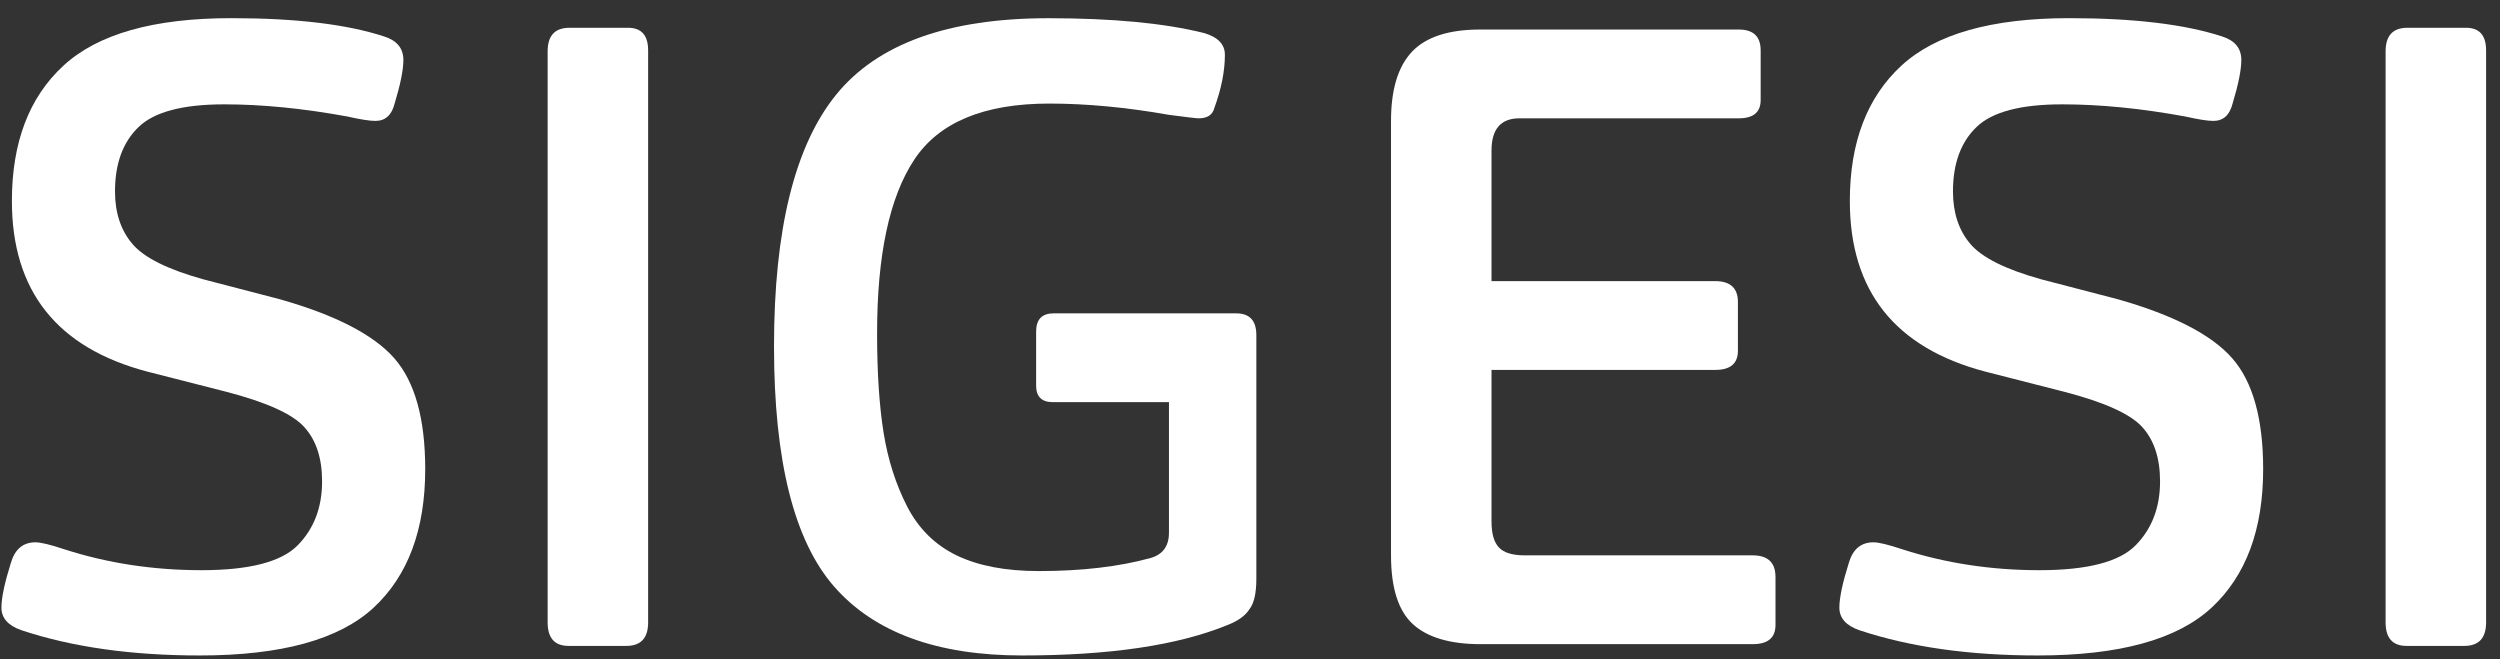 <?xml version="1.0" encoding="UTF-8"?>
<svg width="91px" height="24px" viewBox="0 0 91 24" version="1.1" xmlns="http://www.w3.org/2000/svg" xmlns:xlink="http://www.w3.org/1999/xlink">
    <rect x="0" y="0" width="91" height="24" fill="#333333" stroke="none"/>
    <!-- Generator: Sketch 48.2 (47327) - http://www.bohemiancoding.com/sketch -->
    <title>Sigesi-Type</title>
    <desc>Created with Sketch.</desc>
    <defs></defs>
    <g id="TopBar" stroke="none" stroke-width="1" fill="none" fill-rule="evenodd" transform="translate(-150, -12)">
        <g id="Sigesi-Type" transform="translate(150, 12)" fill="#FFFFFF" fill-rule="nonzero">
            <path d="M14.349,13.037 C15.102,13.893 15.478,15.24 15.478,17.079 C15.478,19.275 14.852,20.955 13.601,22.118 C12.35,23.278 10.241,23.859 7.271,23.859 C4.791,23.859 2.628,23.554 0.783,22.941 C0.295,22.773 0.052,22.497 0.052,22.118 C0.052,21.759 0.169,21.208 0.402,20.469 C0.55,19.983 0.847,19.74 1.292,19.74 C1.483,19.74 1.832,19.824 2.342,19.994 C3.911,20.5 5.576,20.755 7.336,20.755 C9.074,20.755 10.241,20.453 10.834,19.851 C11.427,19.249 11.724,18.473 11.724,17.522 C11.724,16.677 11.507,16.017 11.072,15.541 C10.638,15.064 9.689,14.637 8.226,14.258 L5.364,13.527 C2.076,12.662 0.433,10.591 0.433,7.317 C0.433,5.183 1.059,3.541 2.31,2.389 C3.561,1.237 5.596,0.661 8.416,0.661 C10.771,0.661 12.626,0.883 13.982,1.327 C14.45,1.475 14.683,1.76 14.683,2.182 C14.683,2.541 14.577,3.069 14.365,3.767 C14.259,4.19 14.025,4.401 13.665,4.401 C13.453,4.401 13.113,4.347 12.646,4.241 C11.035,3.946 9.541,3.798 8.162,3.798 C6.657,3.798 5.618,4.071 5.046,4.622 C4.474,5.171 4.186,5.953 4.186,6.967 C4.186,7.748 4.399,8.387 4.823,8.883 C5.247,9.38 6.106,9.807 7.399,10.167 L10.198,10.896 C12.213,11.469 13.596,12.182 14.349,13.037" id="Shape"></path>
            <path d="M22.797,23.511 L20.698,23.511 C20.189,23.511 19.934,23.226 19.934,22.656 L19.934,1.868 C19.934,1.297 20.199,1.011 20.73,1.011 L22.86,1.011 C23.348,1.011 23.592,1.286 23.592,1.835 L23.592,22.656 C23.592,23.226 23.327,23.511 22.797,23.511" id="Shape"></path>
            <path d="M45.476,22.18 C45.327,22.413 45.063,22.603 44.681,22.751 C42.878,23.49 40.387,23.859 37.207,23.859 C34.111,23.859 31.831,23.025 30.368,21.357 C28.904,19.688 28.174,16.772 28.174,12.609 C28.174,8.363 28.927,5.311 30.432,3.451 C31.938,1.592 34.513,0.663 38.16,0.663 C40.493,0.663 42.38,0.842 43.822,1.201 C44.331,1.349 44.586,1.612 44.586,1.994 C44.586,2.584 44.458,3.229 44.204,3.927 C44.14,4.18 43.95,4.307 43.631,4.307 C43.546,4.307 43.186,4.264 42.55,4.18 C41.002,3.906 39.549,3.77 38.192,3.77 C35.817,3.77 34.179,4.45 33.278,5.813 C32.376,7.176 31.926,9.284 31.926,12.135 C31.926,13.572 32.006,14.781 32.165,15.763 C32.324,16.745 32.61,17.638 33.023,18.441 C33.437,19.245 34.036,19.835 34.82,20.216 C35.605,20.595 36.602,20.787 37.811,20.787 C39.38,20.787 40.737,20.627 41.882,20.311 C42.327,20.184 42.55,19.877 42.55,19.392 L42.55,14.638 L38.32,14.638 C37.917,14.638 37.715,14.438 37.715,14.037 L37.715,12.071 C37.715,11.627 37.928,11.406 38.352,11.406 L44.999,11.406 C45.487,11.406 45.731,11.671 45.731,12.199 L45.731,21.072 C45.731,21.599 45.645,21.969 45.476,22.18" id="Shape"></path>
            <path d="M53.909,23.448 C52.785,23.448 51.958,23.205 51.428,22.718 C50.898,22.233 50.633,21.398 50.633,20.215 L50.633,4.401 C50.633,3.261 50.887,2.421 51.397,1.882 C51.906,1.344 52.733,1.075 53.878,1.075 L63.292,1.075 C63.822,1.075 64.088,1.328 64.088,1.835 L64.088,3.642 C64.088,4.085 63.822,4.307 63.292,4.307 L55.309,4.307 C54.63,4.307 54.291,4.698 54.291,5.479 L54.291,10.233 L62.433,10.233 C62.985,10.233 63.26,10.486 63.26,10.994 L63.26,12.769 C63.26,13.233 62.985,13.465 62.433,13.465 L54.291,13.465 L54.291,18.979 C54.291,19.424 54.381,19.74 54.562,19.929 C54.741,20.12 55.055,20.215 55.5,20.215 L63.801,20.215 C64.353,20.215 64.628,20.479 64.628,21.007 L64.628,22.75 C64.628,23.215 64.353,23.447 63.801,23.447 L53.909,23.447 L53.909,23.448 Z" id="Shape"></path>
            <path d="M81.25,13.037 C82.003,13.893 82.379,15.24 82.379,17.079 C82.379,19.275 81.754,20.955 80.503,22.118 C79.252,23.278 77.143,23.859 74.173,23.859 C71.693,23.859 69.53,23.554 67.684,22.941 C67.197,22.773 66.953,22.497 66.953,22.118 C66.953,21.759 67.07,21.208 67.303,20.469 C67.451,19.983 67.749,19.74 68.194,19.74 C68.385,19.74 68.734,19.824 69.243,19.994 C70.813,20.5 72.477,20.755 74.237,20.755 C75.976,20.755 77.143,20.453 77.735,19.851 C78.329,19.249 78.626,18.473 78.626,17.522 C78.626,16.677 78.409,16.017 77.974,15.541 C77.54,15.064 76.59,14.637 75.128,14.258 L72.266,13.527 C68.978,12.662 67.334,10.591 67.334,7.317 C67.334,5.183 67.961,3.541 69.212,2.389 C70.462,1.237 72.498,0.661 75.318,0.661 C77.673,0.661 79.527,0.883 80.885,1.327 C81.351,1.475 81.584,1.76 81.584,2.182 C81.584,2.541 81.478,3.069 81.267,3.767 C81.161,4.19 80.927,4.401 80.567,4.401 C80.355,4.401 80.015,4.347 79.548,4.241 C77.937,3.946 76.442,3.798 75.064,3.798 C73.559,3.798 72.519,4.071 71.947,4.622 C71.375,5.171 71.088,5.953 71.088,6.967 C71.088,7.748 71.3,8.387 71.724,8.883 C72.149,9.38 73.007,9.807 74.301,10.167 L77.1,10.896 C79.114,11.469 80.498,12.182 81.25,13.037" id="Shape"></path>
            <path d="M89.699,23.511 L87.6,23.511 C87.091,23.511 86.836,23.226 86.836,22.656 L86.836,1.868 C86.836,1.297 87.101,1.011 87.632,1.011 L89.762,1.011 C90.251,1.011 90.494,1.286 90.494,1.835 L90.494,22.656 C90.493,23.226 90.229,23.511 89.699,23.511" id="Shape"></path>
        </g>
    </g>
</svg>